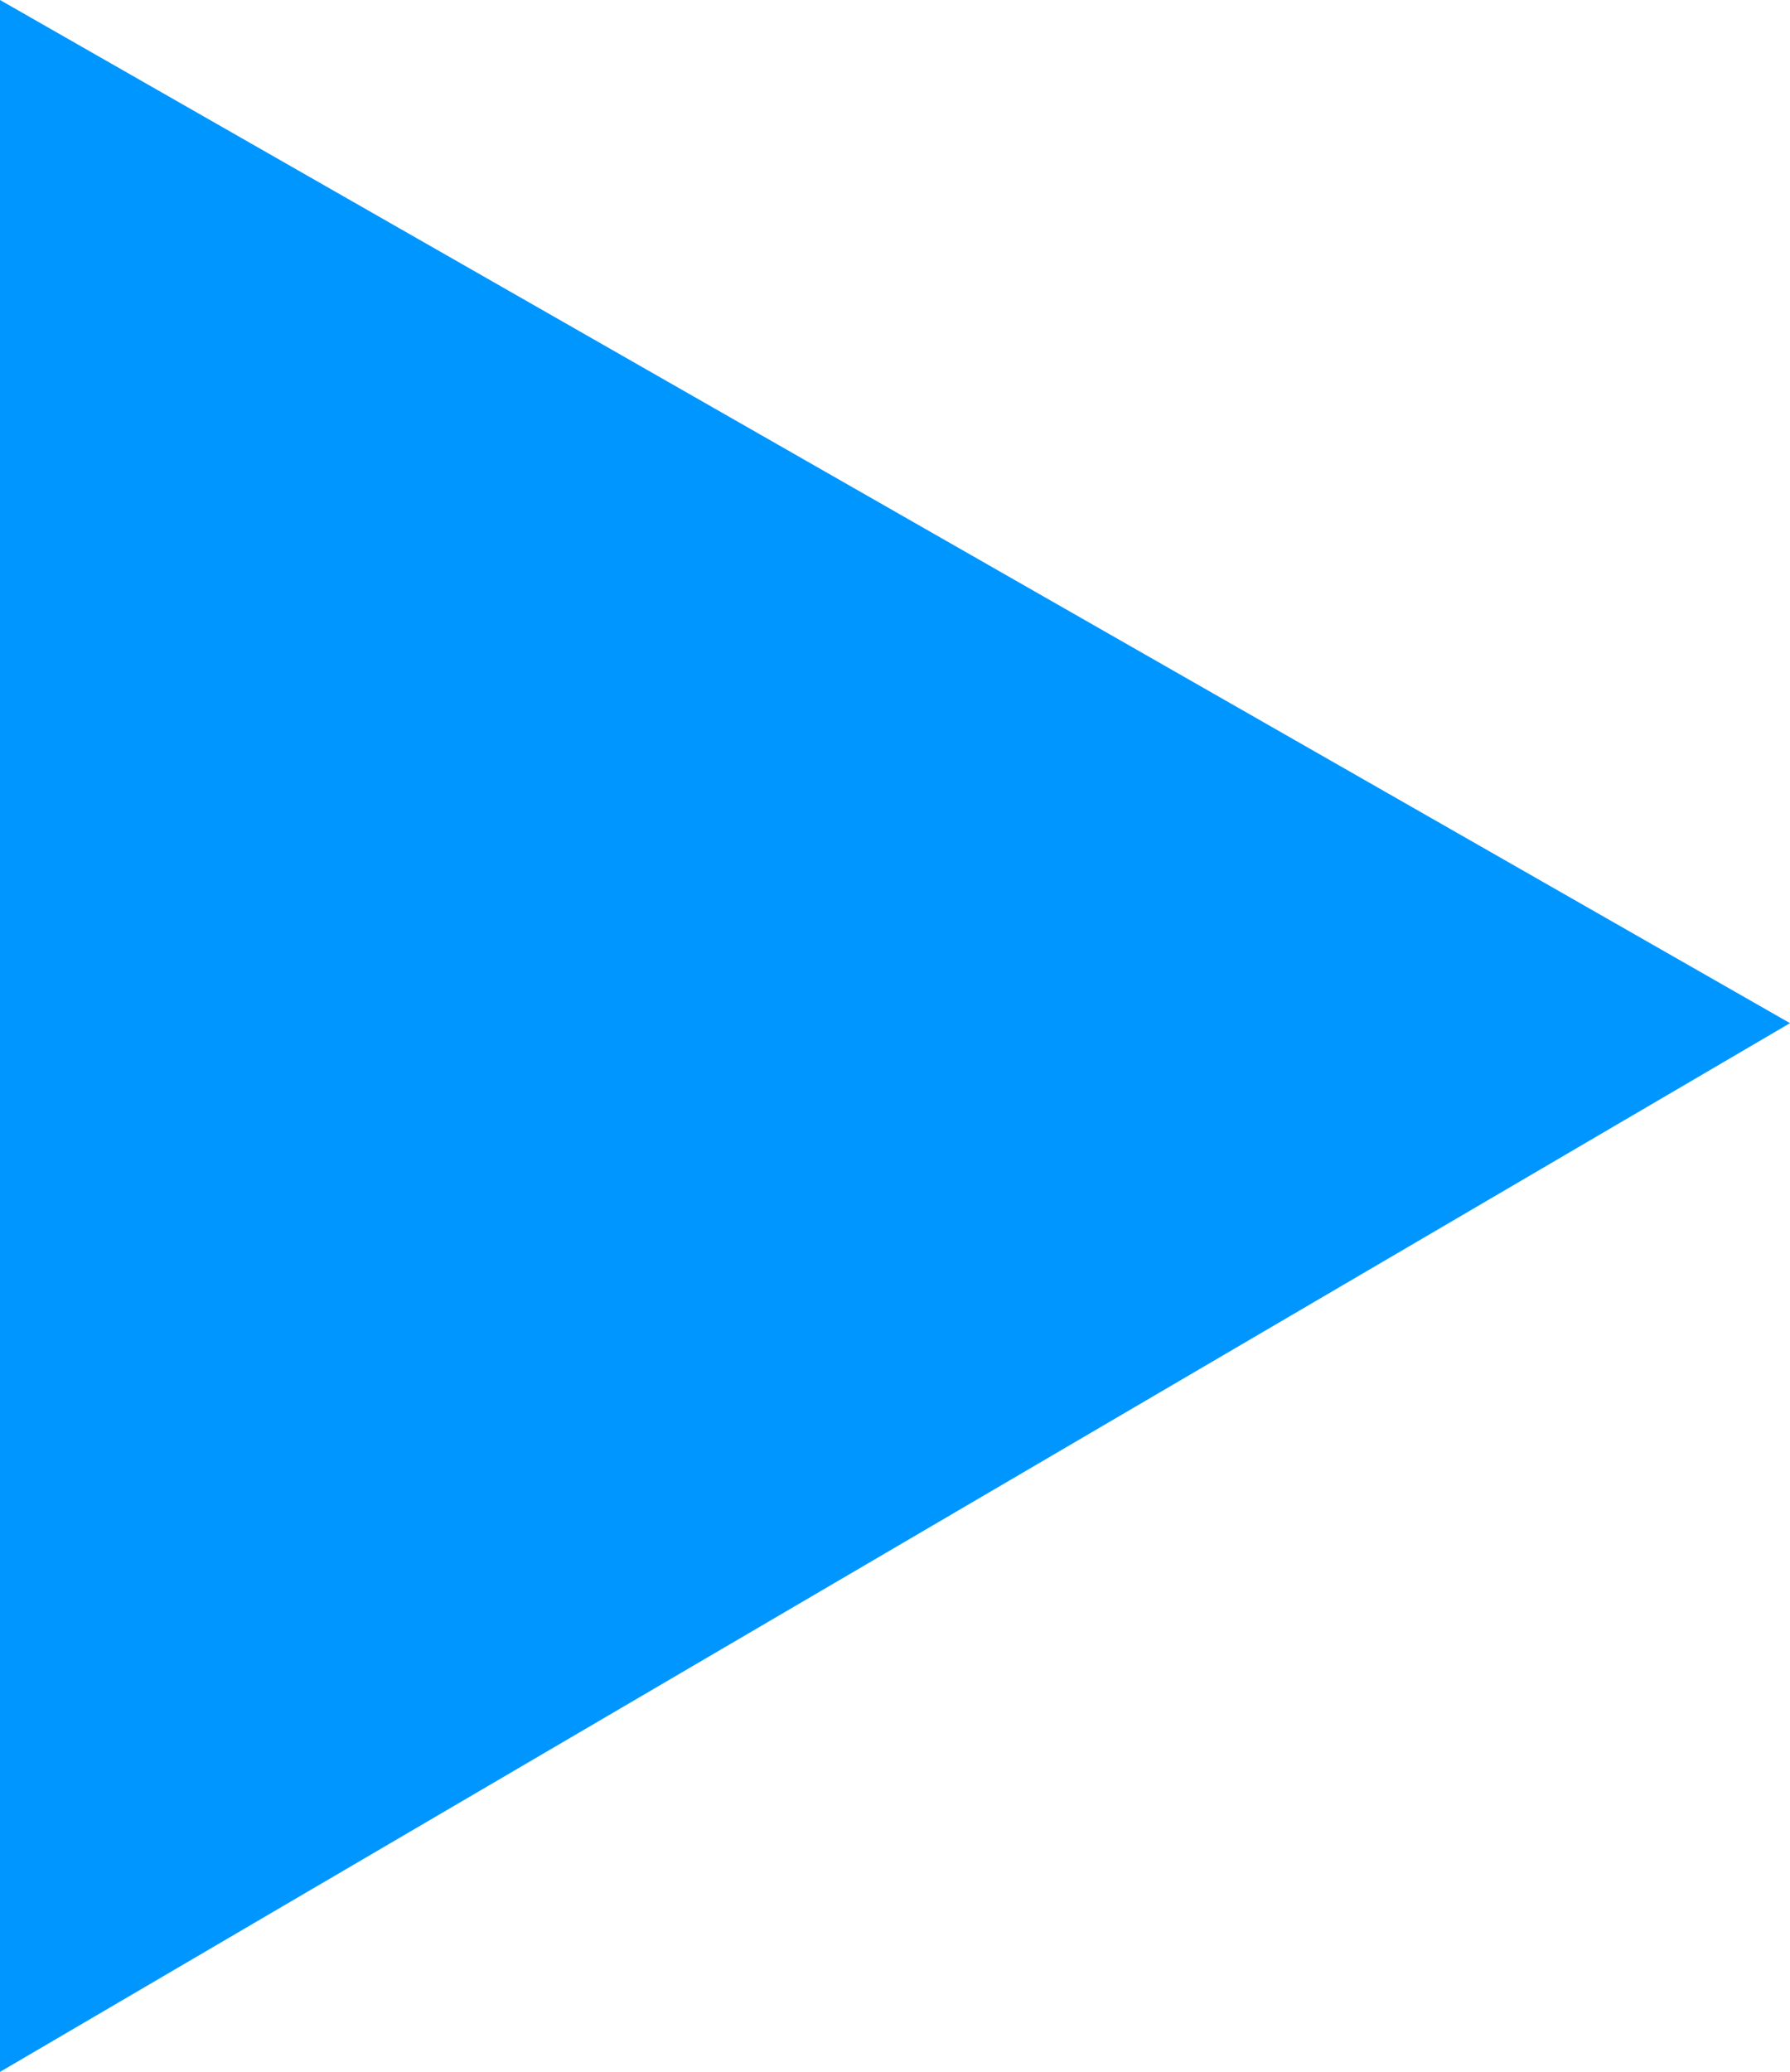 <?xml version="1.0" encoding="utf-8"?>
<!-- Generator: Adobe Illustrator 23.0.3, SVG Export Plug-In . SVG Version: 6.00 Build 0)  -->
<svg version="1.1" id="レイヤー_1" xmlns="http://www.w3.org/2000/svg" xmlns:xlink="http://www.w3.org/1999/xlink" x="0px"
	 y="0px" width="7px" height="8.1px" viewBox="0 0 7 8.1" style="enable-background:new 0 0 7 8.1;" xml:space="preserve">
<style type="text/css">
	.st0{fill:#0096FF;}
</style>
<polygon class="st0" points="7,4 0,8.1 0,0 "/>
</svg>
